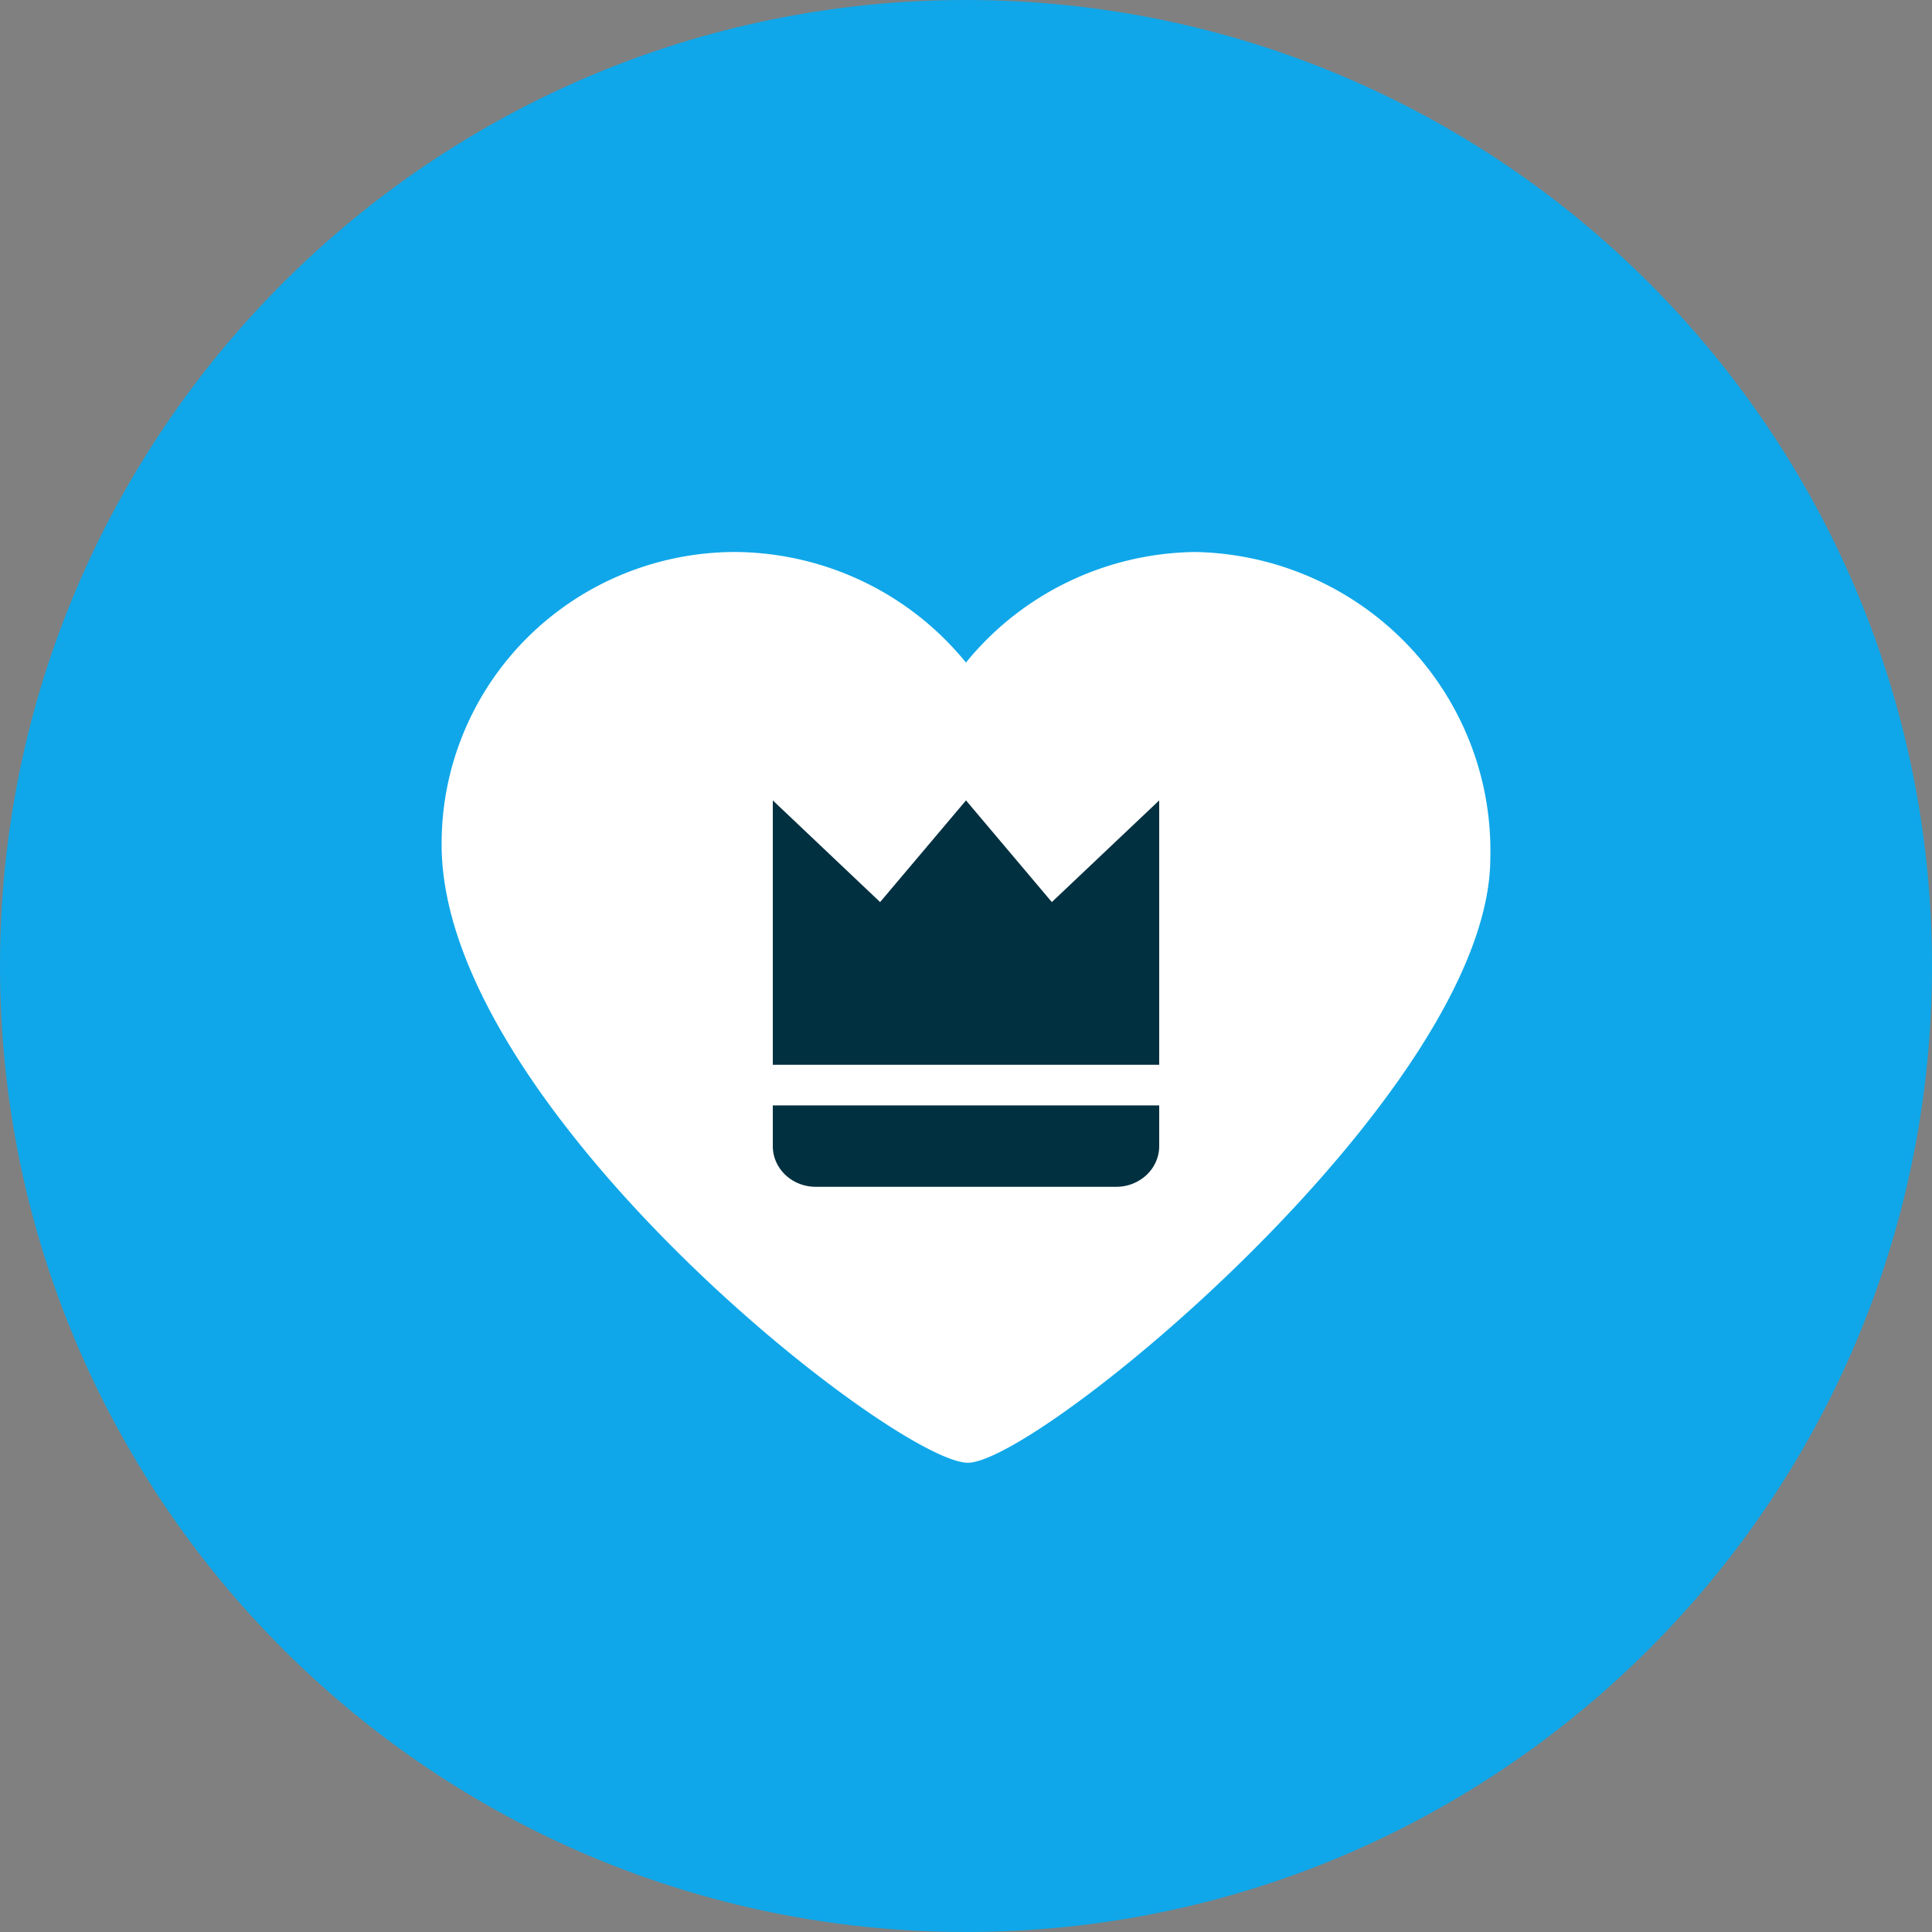 <svg xmlns="http://www.w3.org/2000/svg" width="70" height="70" fill="none" viewBox="0 0 70 70"><rect x="0" y="0" width="70" height="70" fill="#808080" stroke="none"/><g clip-path="url(#a)"><path fill="#0FA7E9" d="M35 70c19.33 0 35-15.67 35-35S54.33 0 35 0 0 15.67 0 35s15.67 35 35 35Z"/><path fill="#fff" d="M43.31 20a10.901 10.901 0 0 0-4.608 1.08 10.817 10.817 0 0 0-3.704 2.926 10.817 10.817 0 0 0-3.701-2.925A10.9 10.9 0 0 0 26.692 20a10.715 10.715 0 0 0-4.1.794c-1.3.53-2.48 1.312-3.475 2.298a10.554 10.554 0 0 0-2.316 3.449 10.49 10.49 0 0 0-.8 4.067c0 9.426 16.147 22.152 18.997 22.388 2.375.235 18.999-13.432 18.999-21.916a10.746 10.746 0 0 0-.733-4.171 10.811 10.811 0 0 0-2.29-3.573 10.904 10.904 0 0 0-3.496-2.427A10.973 10.973 0 0 0 43.31 20Z"/><path fill="#013040" d="m42 29-3.89 3.684L35 29l-3.112 3.684L28 29v9.578h14V29ZM29.556 43h10.888a1.6 1.6 0 0 0 1.1-.432c.292-.276.456-.65.456-1.042v-1.474H28v1.473c0 .194.04.386.118.565.078.178.193.341.337.478.145.137.316.246.505.32.189.074.391.112.596.112Z"/></g><defs><clipPath id="a"><path fill="#fff" d="M0 0h70v70H0z"/></clipPath></defs></svg>